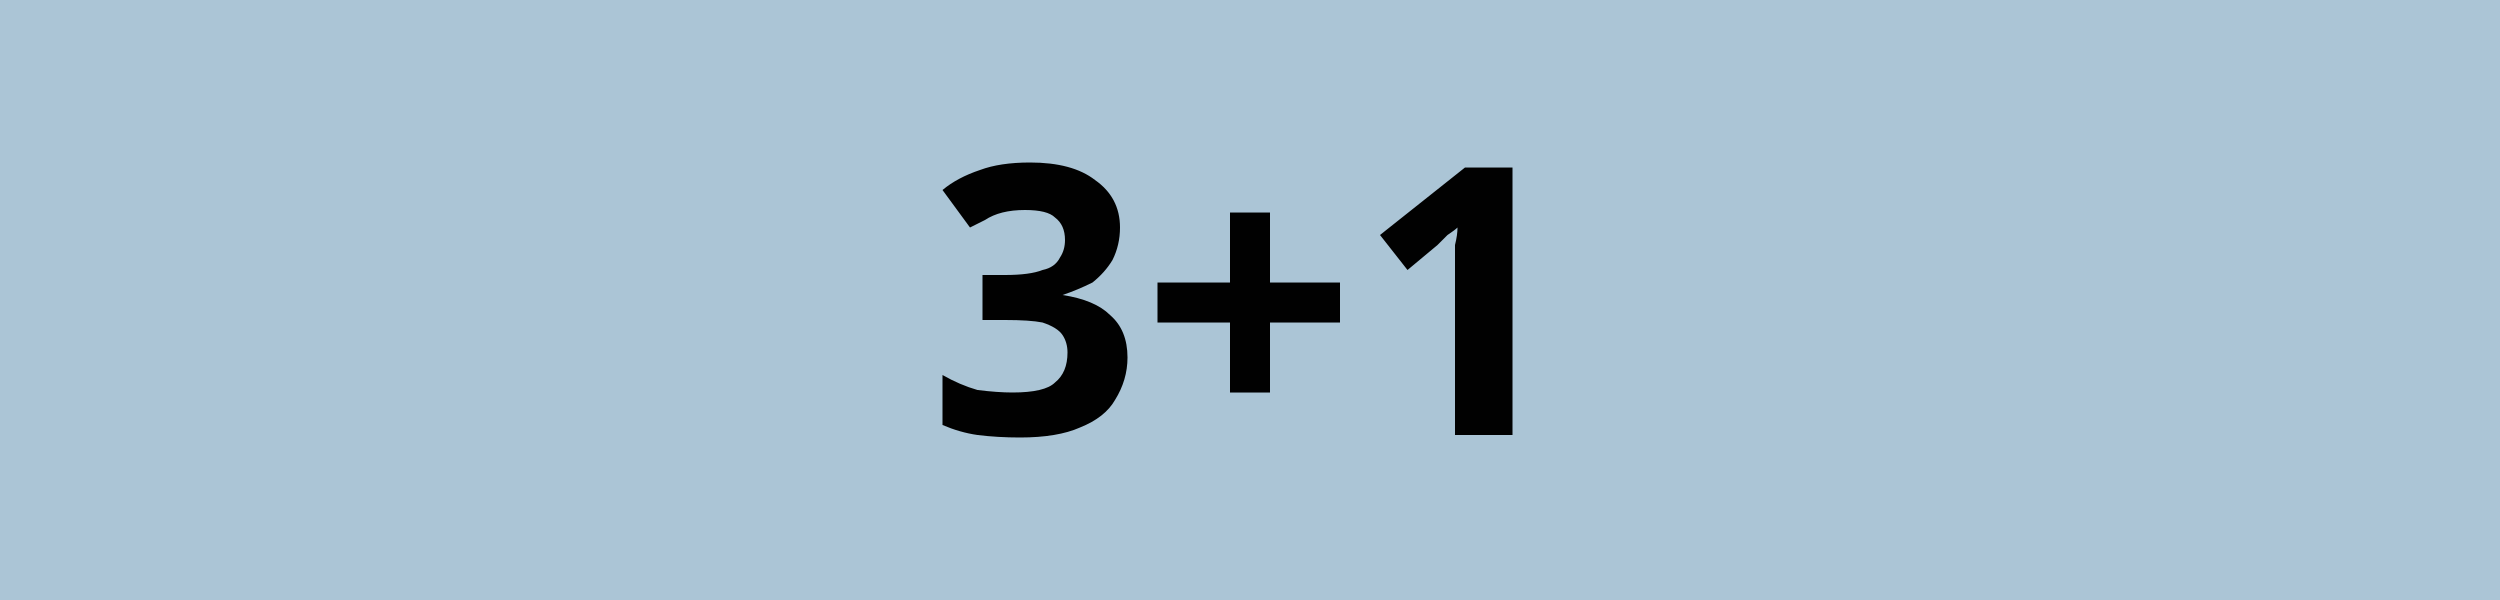 <svg version="1.2" xmlns="http://www.w3.org/2000/svg" viewBox="0 0 100 24" width="100" height="24">
	<title>Flag2emea10</title>
	<style>
		.s0 { fill: #abc5d6 } 
		.s1 { fill: #010101 } 
	</style>
	<path class="s0" d="m0 0h100v24h-100z"/>
	<path id="3+1" class="s1" d="m44.8 9.1q0 0.7-0.3 1.3-0.3 0.5-0.8 0.9-0.6 0.3-1.2 0.5 1.3 0.2 1.9 0.8 0.7 0.6 0.7 1.7 0 0.9-0.5 1.7-0.4 0.7-1.4 1.1-0.9 0.4-2.4 0.4-0.9 0-1.7-0.1-0.7-0.1-1.4-0.4v-2q0.7 0.4 1.4 0.6 0.8 0.1 1.4 0.1 1.3 0 1.7-0.4 0.5-0.4 0.5-1.2 0-0.4-0.2-0.7-0.2-0.3-0.8-0.5-0.5-0.1-1.5-0.1h-0.9v-1.8h0.9q1 0 1.5-0.2 0.5-0.1 0.7-0.5 0.2-0.3 0.2-0.7 0-0.6-0.4-0.9-0.3-0.3-1.2-0.3-0.5 0-0.9 0.1-0.4 0.1-0.7 0.3-0.4 0.2-0.6 0.3l-1.1-1.5q0.6-0.5 1.5-0.8 0.8-0.3 2-0.3 1.7 0 2.6 0.7 1 0.7 1 1.9zm6-0.6v2.8h2.8v1.6h-2.8v2.8h-1.6v-2.8h-2.9v-1.6h2.9v-2.8zm9.7-1.8v10.7h-2.3v-6.2q0-0.2 0-0.6 0-0.4 0-0.8 0.1-0.4 0.1-0.7-0.1 0.1-0.4 0.3-0.2 0.2-0.4 0.4l-1.2 1-1.1-1.4 3.4-2.7z"/>
</svg>